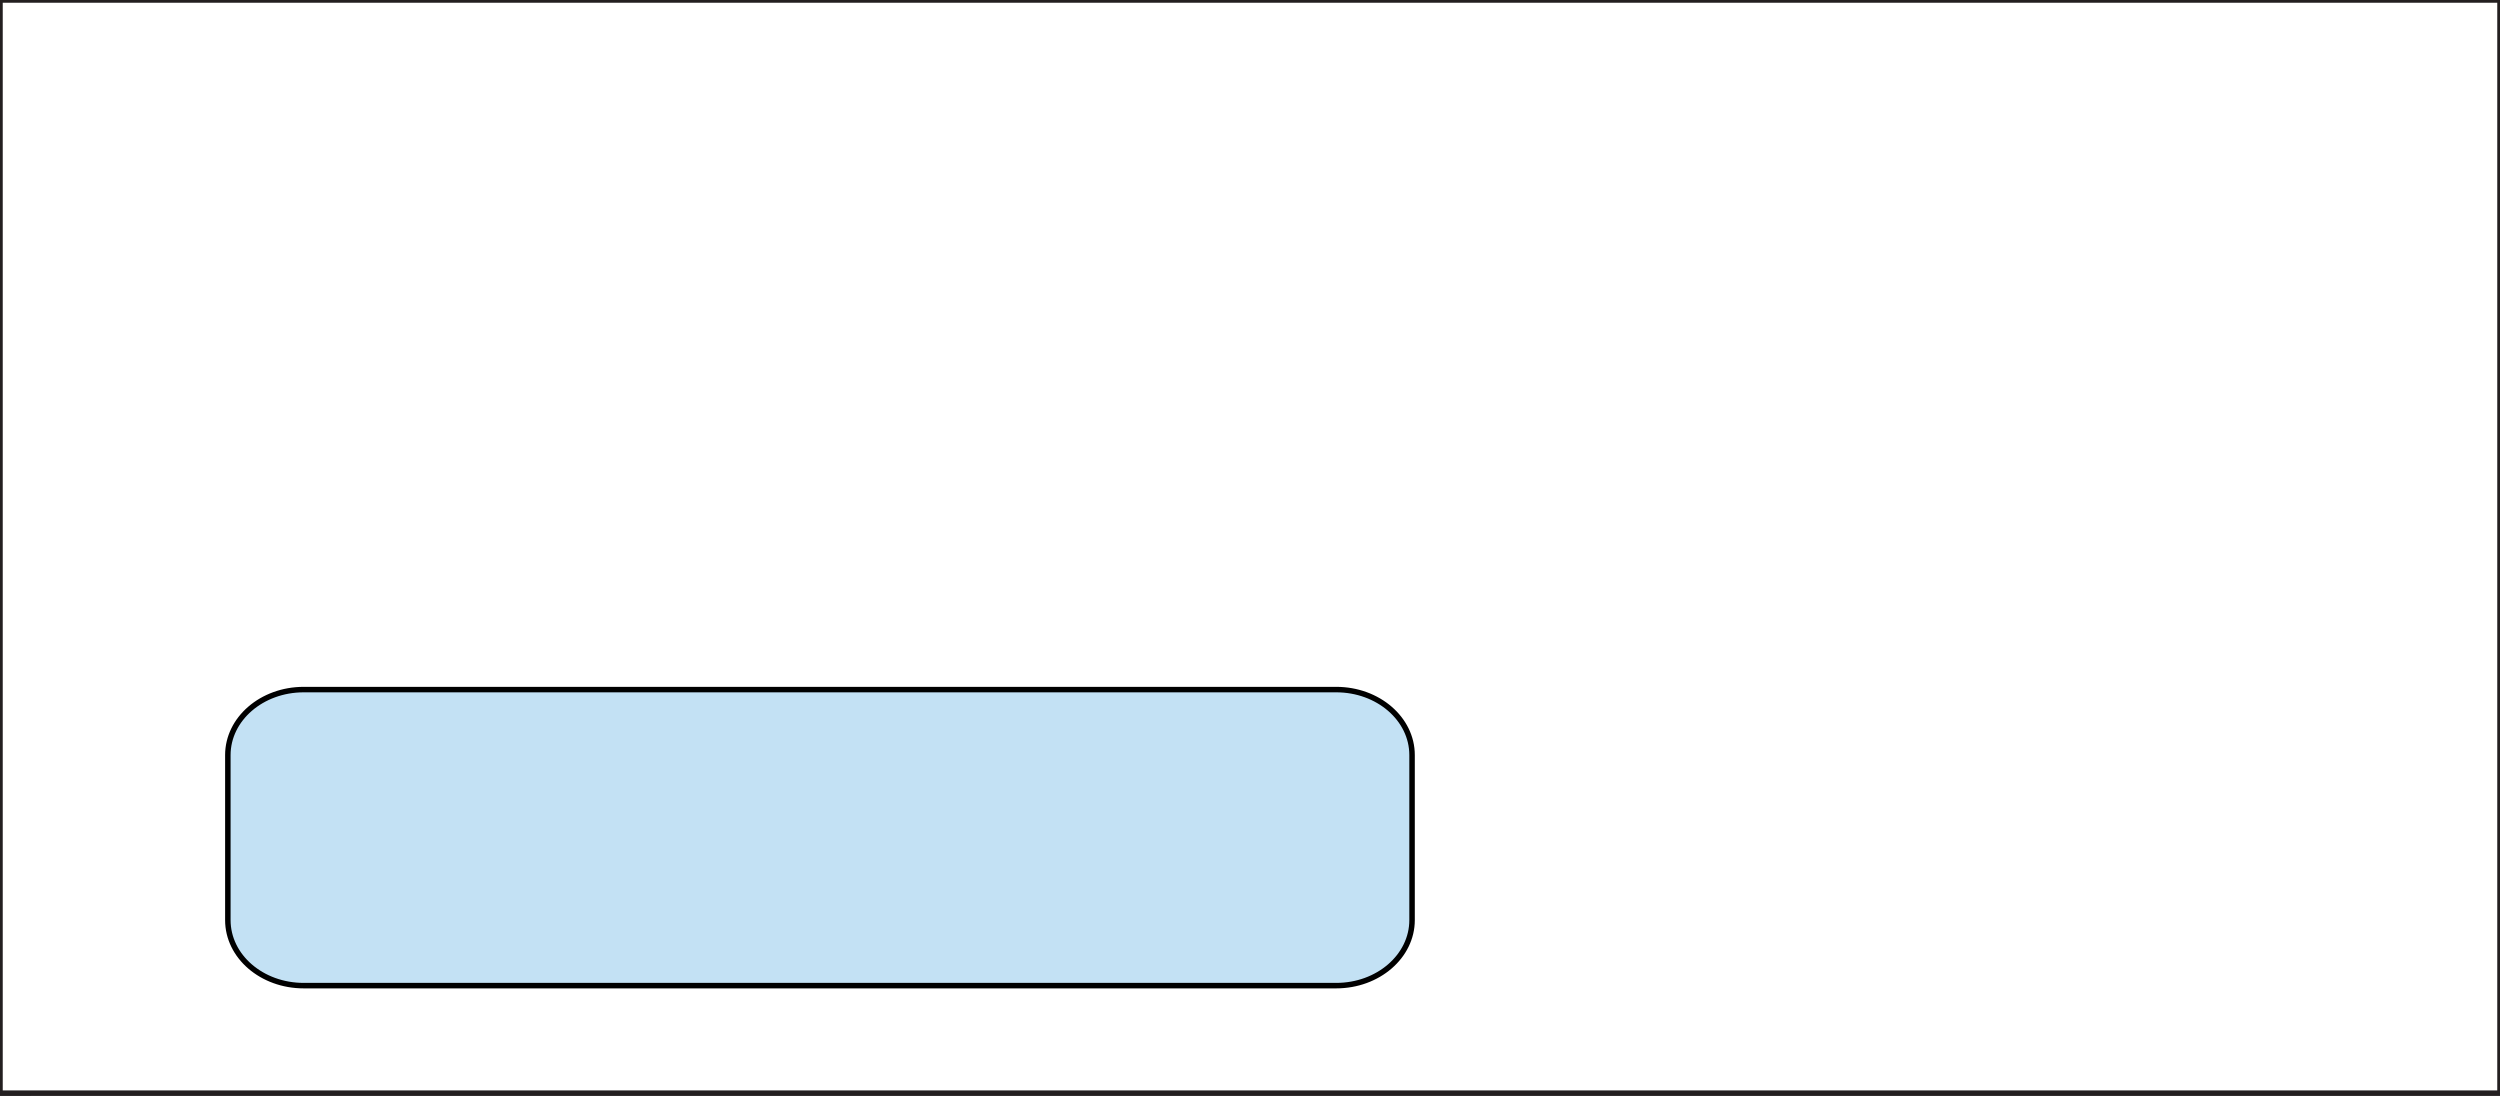 <?xml version="1.0" encoding="UTF-8"?>
<svg xmlns="http://www.w3.org/2000/svg" id="Layer_1" data-name="Layer 1" viewBox="0 0 684 300">
  <rect x="0" y="0" width="684" height="300" fill="#808080" stroke="none"/>
  <defs>
    <style>.cls-1{fill:#bcbec0;}.cls-2{fill:#fff;stroke:#231f20;}.cls-2,.cls-3{stroke-miterlimit:10;stroke-width:1.5px;}.cls-3{fill:#c3e1f4;stroke:#000;}</style>
  </defs>
  <rect class="cls-1" x="8.42" y="9.32" width="684" height="299.09"></rect>
  <rect class="cls-2" width="684" height="299.09"></rect>
  <path class="cls-3" d="M386.34,251.74c0,9.9-9.3,17.93-20.76,17.93H83.09c-11.46,0-20.75-8-20.75-17.93V206.59c0-9.9,9.29-17.92,20.75-17.92H365.58c11.46,0,20.76,8,20.76,17.92Z"></path>
</svg>
